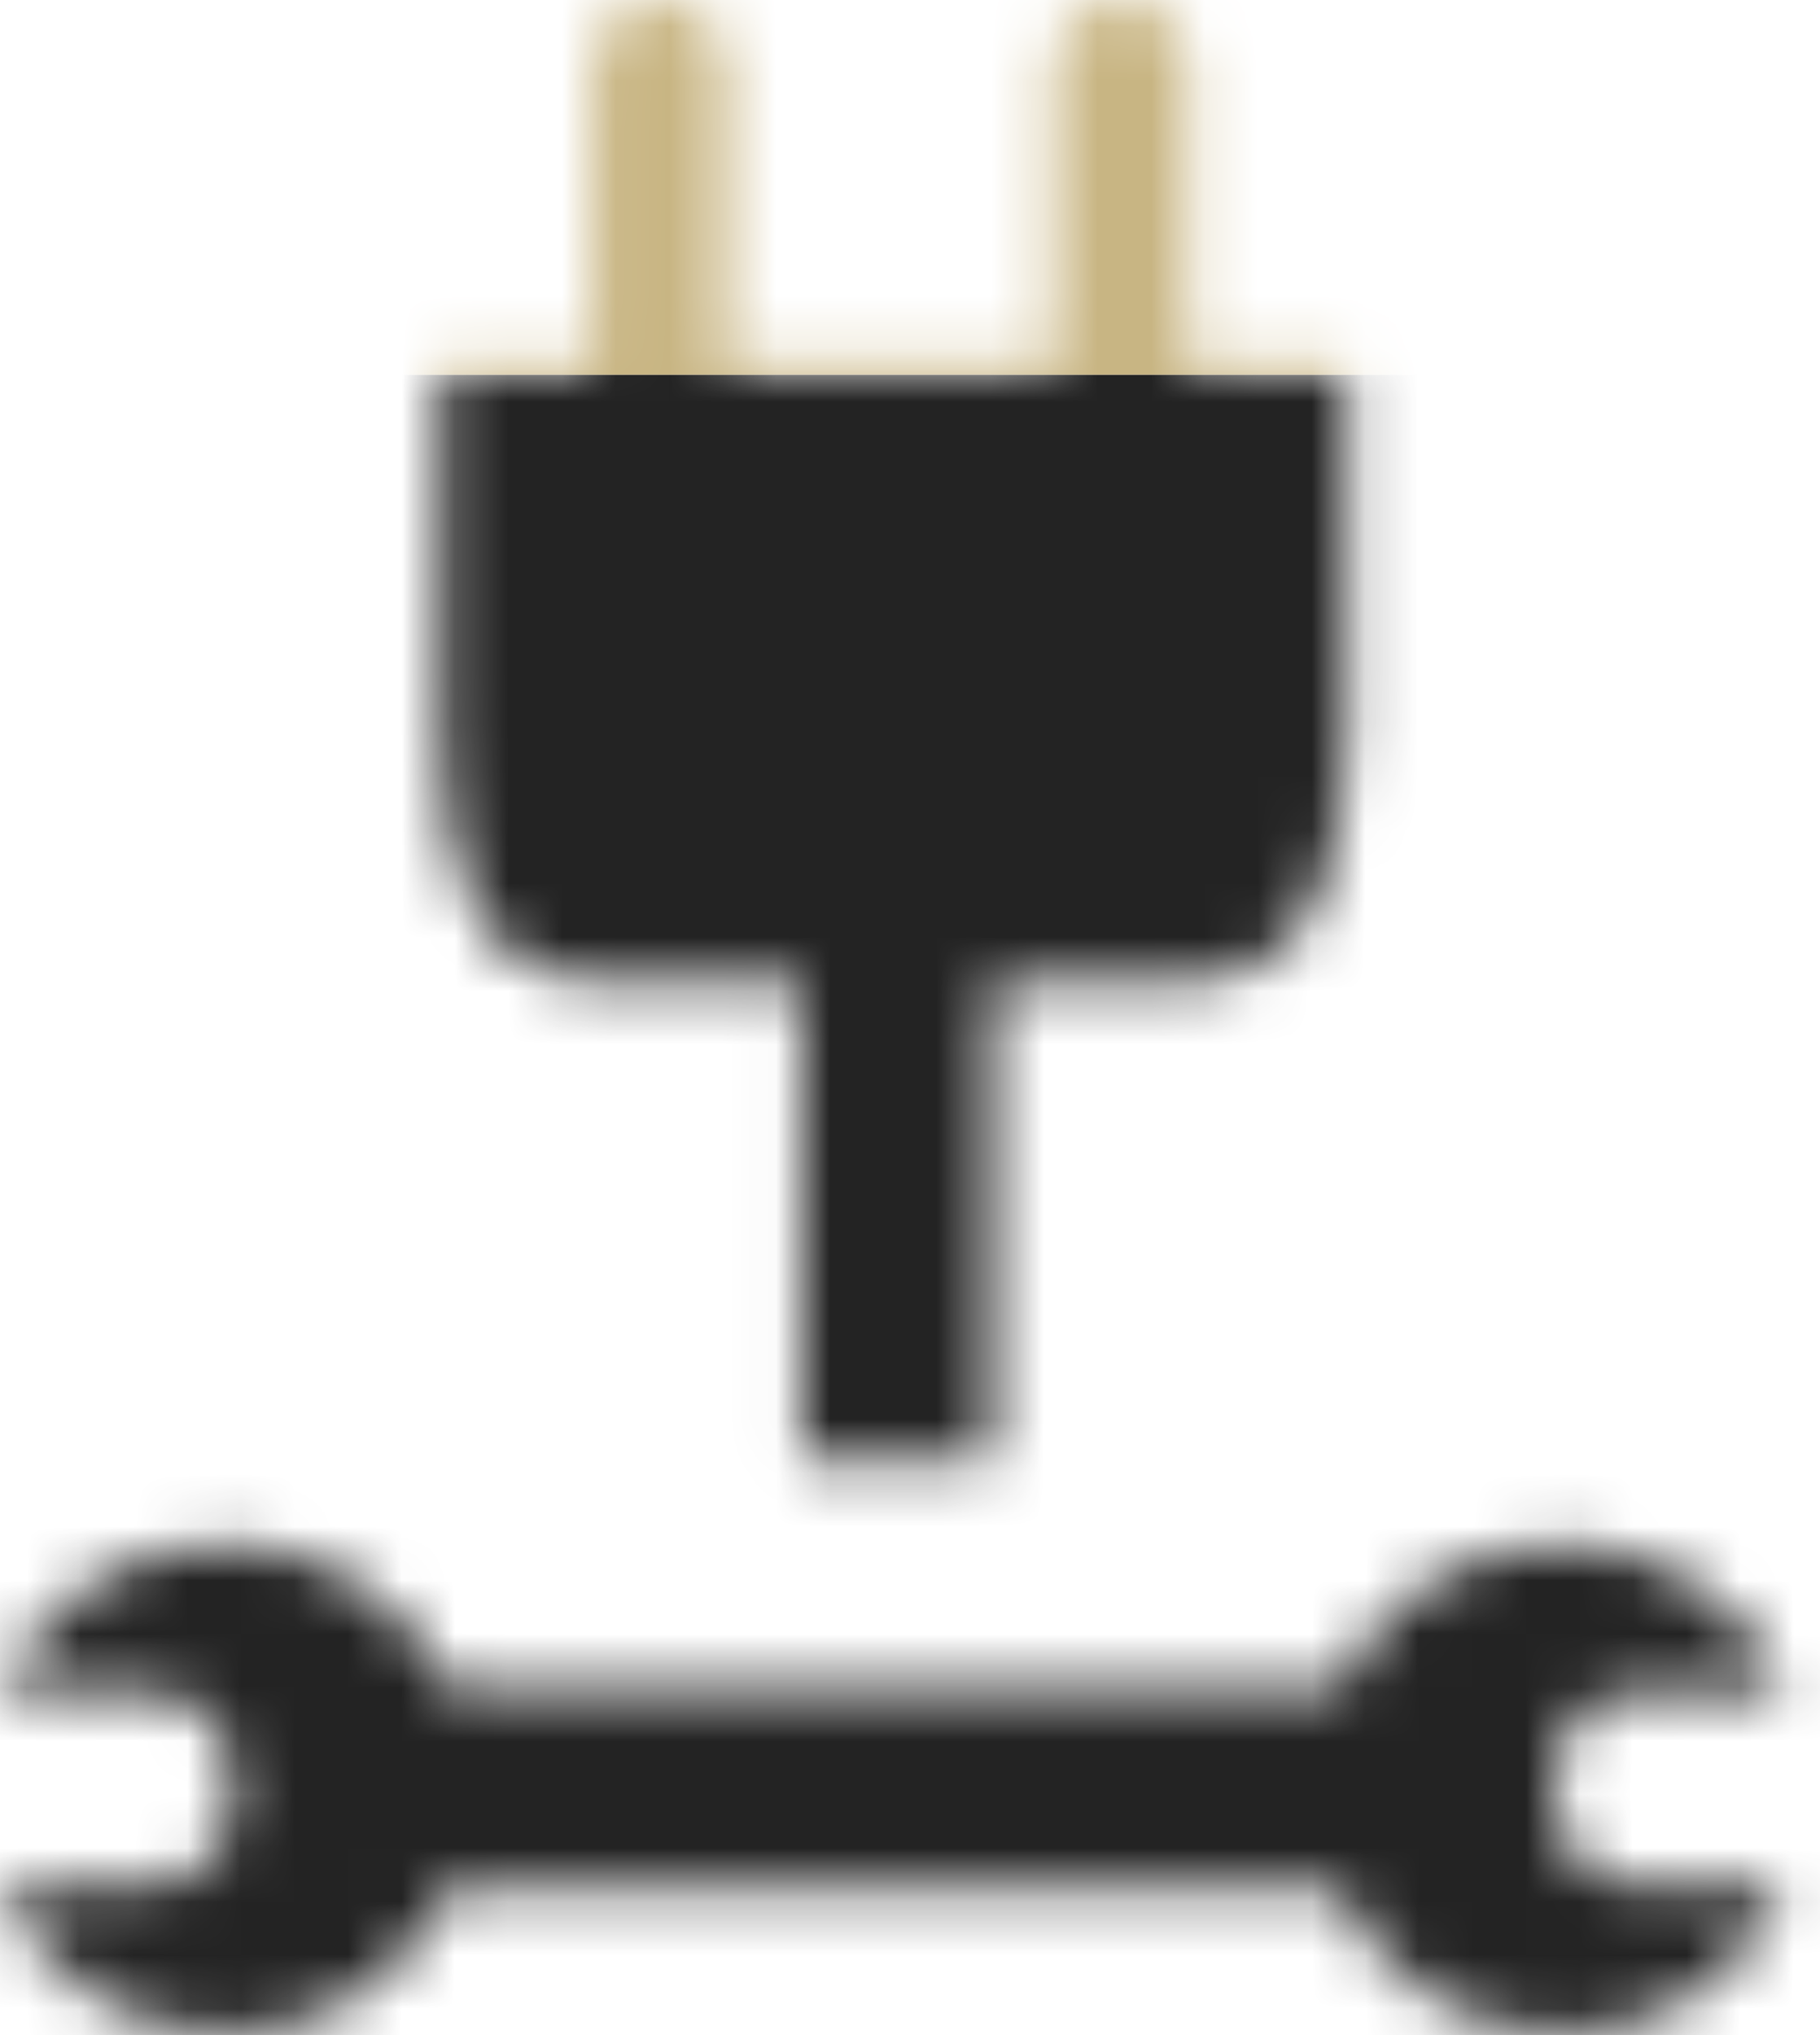 <svg width="34" height="38" viewBox="0 0 34 38" fill="none" xmlns="http://www.w3.org/2000/svg">
    <mask id="mask0_700_4266" style="mask-type:alpha" maskUnits="userSpaceOnUse" x="0" y="0" width="34" height="38">
        <path d="M29.031 33.401C29.031 32.423 29.53 31.63 30.508 31.63H33.387C32.694 29.982 31.067 28.825 29.167 28.825C27.311 28.825 25.717 29.932 24.999 31.52C24.994 31.52 24.99 31.519 24.985 31.519H10.739C10.737 31.519 10.734 31.52 10.731 31.52H8.402C8.397 31.52 8.393 31.521 8.388 31.521C7.67 29.933 6.076 28.826 4.22 28.826C2.321 28.826 0.693 29.983 0 31.631H2.88C3.858 31.631 4.356 32.424 4.356 33.402C4.356 34.38 3.857 35.173 2.88 35.173H0C0.693 36.821 2.321 37.978 4.22 37.978C6.076 37.978 7.67 36.871 8.388 35.283C8.393 35.283 8.397 35.284 8.402 35.284L24.985 35.283C24.99 35.283 24.994 35.283 24.999 35.283C25.717 36.871 27.311 37.978 29.167 37.978C31.066 37.978 32.694 36.82 33.387 35.173H30.508C29.529 35.173 29.031 34.38 29.031 33.401Z" fill="black"/>
        <path d="M22.212 6.8V1.271C22.212 0.569 21.643 0 20.941 0C20.239 0 19.67 0.569 19.67 1.271V6.8H13.594V1.271C13.594 0.569 13.025 0 12.322 0C11.621 0 11.051 0.569 11.051 1.271V6.8H8.226V13.54C8.226 15.983 8.782 18.332 11.225 18.332H14.975V27.241H18.534V18.332H22.161C24.604 18.332 25.16 15.983 25.16 13.54V6.8L22.212 6.8Z" fill="black"/>
    </mask>
    <g mask="url(#mask0_700_4266)">
        <rect x="30" y="-2" width="9" height="26" transform="rotate(90 30 -2)" fill="#C8B583"/>
        <rect x="37" y="7" width="34" height="42" transform="rotate(90 37 7)" fill="#232323"/>
    </g>
</svg>
